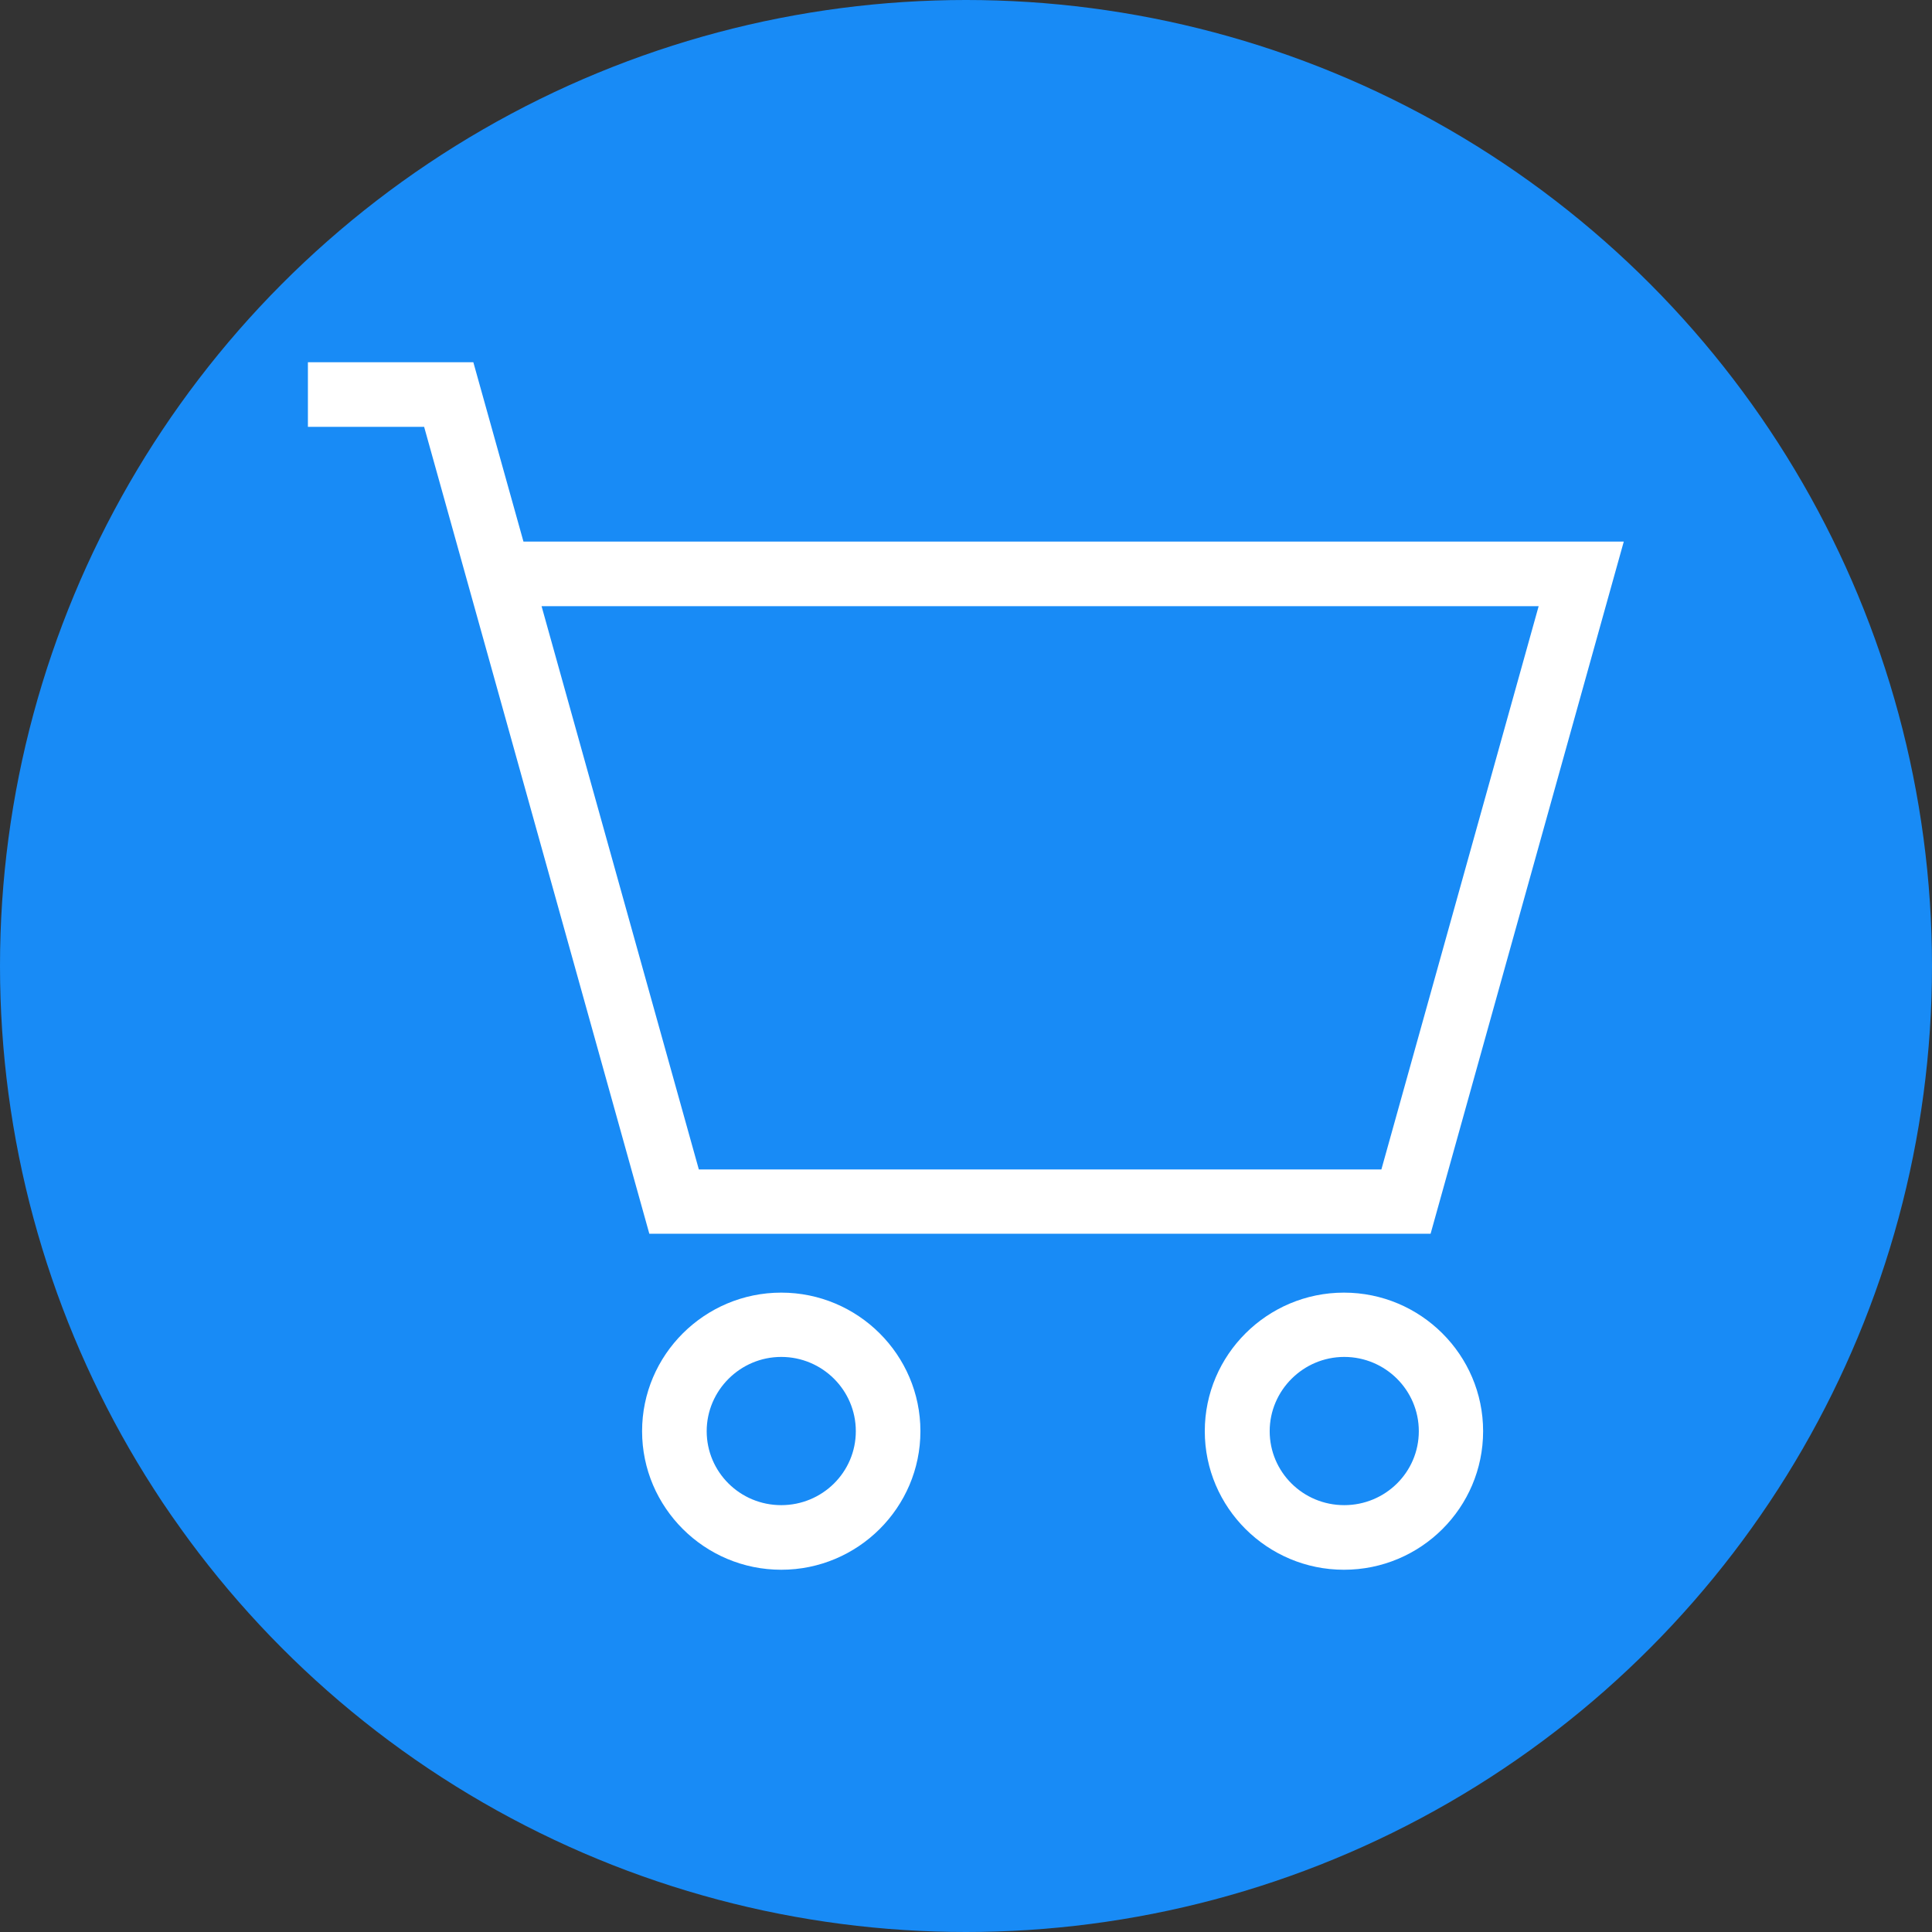 <svg id="Layer_1" enable-background="new 0 0 64 64" viewBox="0 0 64 64" xmlns="http://www.w3.org/2000/svg" width="300" height="300" version="1.1" xmlns:xlink="http://www.w3.org/1999/xlink" xmlns:svgjs="http://svgjs.dev/svgjs"><rect x="0" y="0" width="64" height="64" fill="#333333" stroke="none"/><g width="100%" height="100%" transform="matrix(1,0,0,1,0,0)"><circle cx="32" cy="32" fill="#188bf6" r="32" fill-opacity="1" data-original-color="#ff5a5aff" stroke="none" stroke-opacity="1"/><g fill="#fff"><path d="m15.68 12h-5.48v2.14h3.85l7.46 26.73h25.06.82l6.4-22.93h-36.45zm2.26 8.08h33.03l-5.21 18.66h-22.61z" fill="#ffffff" fill-opacity="1" data-original-color="#ffffffff" stroke="none" stroke-opacity="1"/><path d="m49.13 47.41c0-2.53-2.07-4.59-4.61-4.59s-4.61 2.06-4.61 4.59 2.07 4.59 4.61 4.59c2.55 0 4.61-2.06 4.61-4.59zm-7.07 0c0-1.35 1.11-2.46 2.47-2.46s2.47 1.1 2.47 2.46-1.11 2.45-2.47 2.45c-1.37 0-2.47-1.1-2.47-2.45z" fill="#ffffff" fill-opacity="1" data-original-color="#ffffffff" stroke="none" stroke-opacity="1"/><path d="m30.49 47.41c0-2.53-2.07-4.59-4.61-4.59s-4.61 2.06-4.61 4.59 2.07 4.59 4.61 4.59 4.61-2.06 4.61-4.59zm-7.08 0c0-1.35 1.11-2.46 2.47-2.46s2.47 1.1 2.47 2.46-1.11 2.45-2.47 2.45c-1.37 0-2.47-1.1-2.47-2.45z" fill="#ffffff" fill-opacity="1" data-original-color="#ffffffff" stroke="none" stroke-opacity="1"/></g></g></svg>